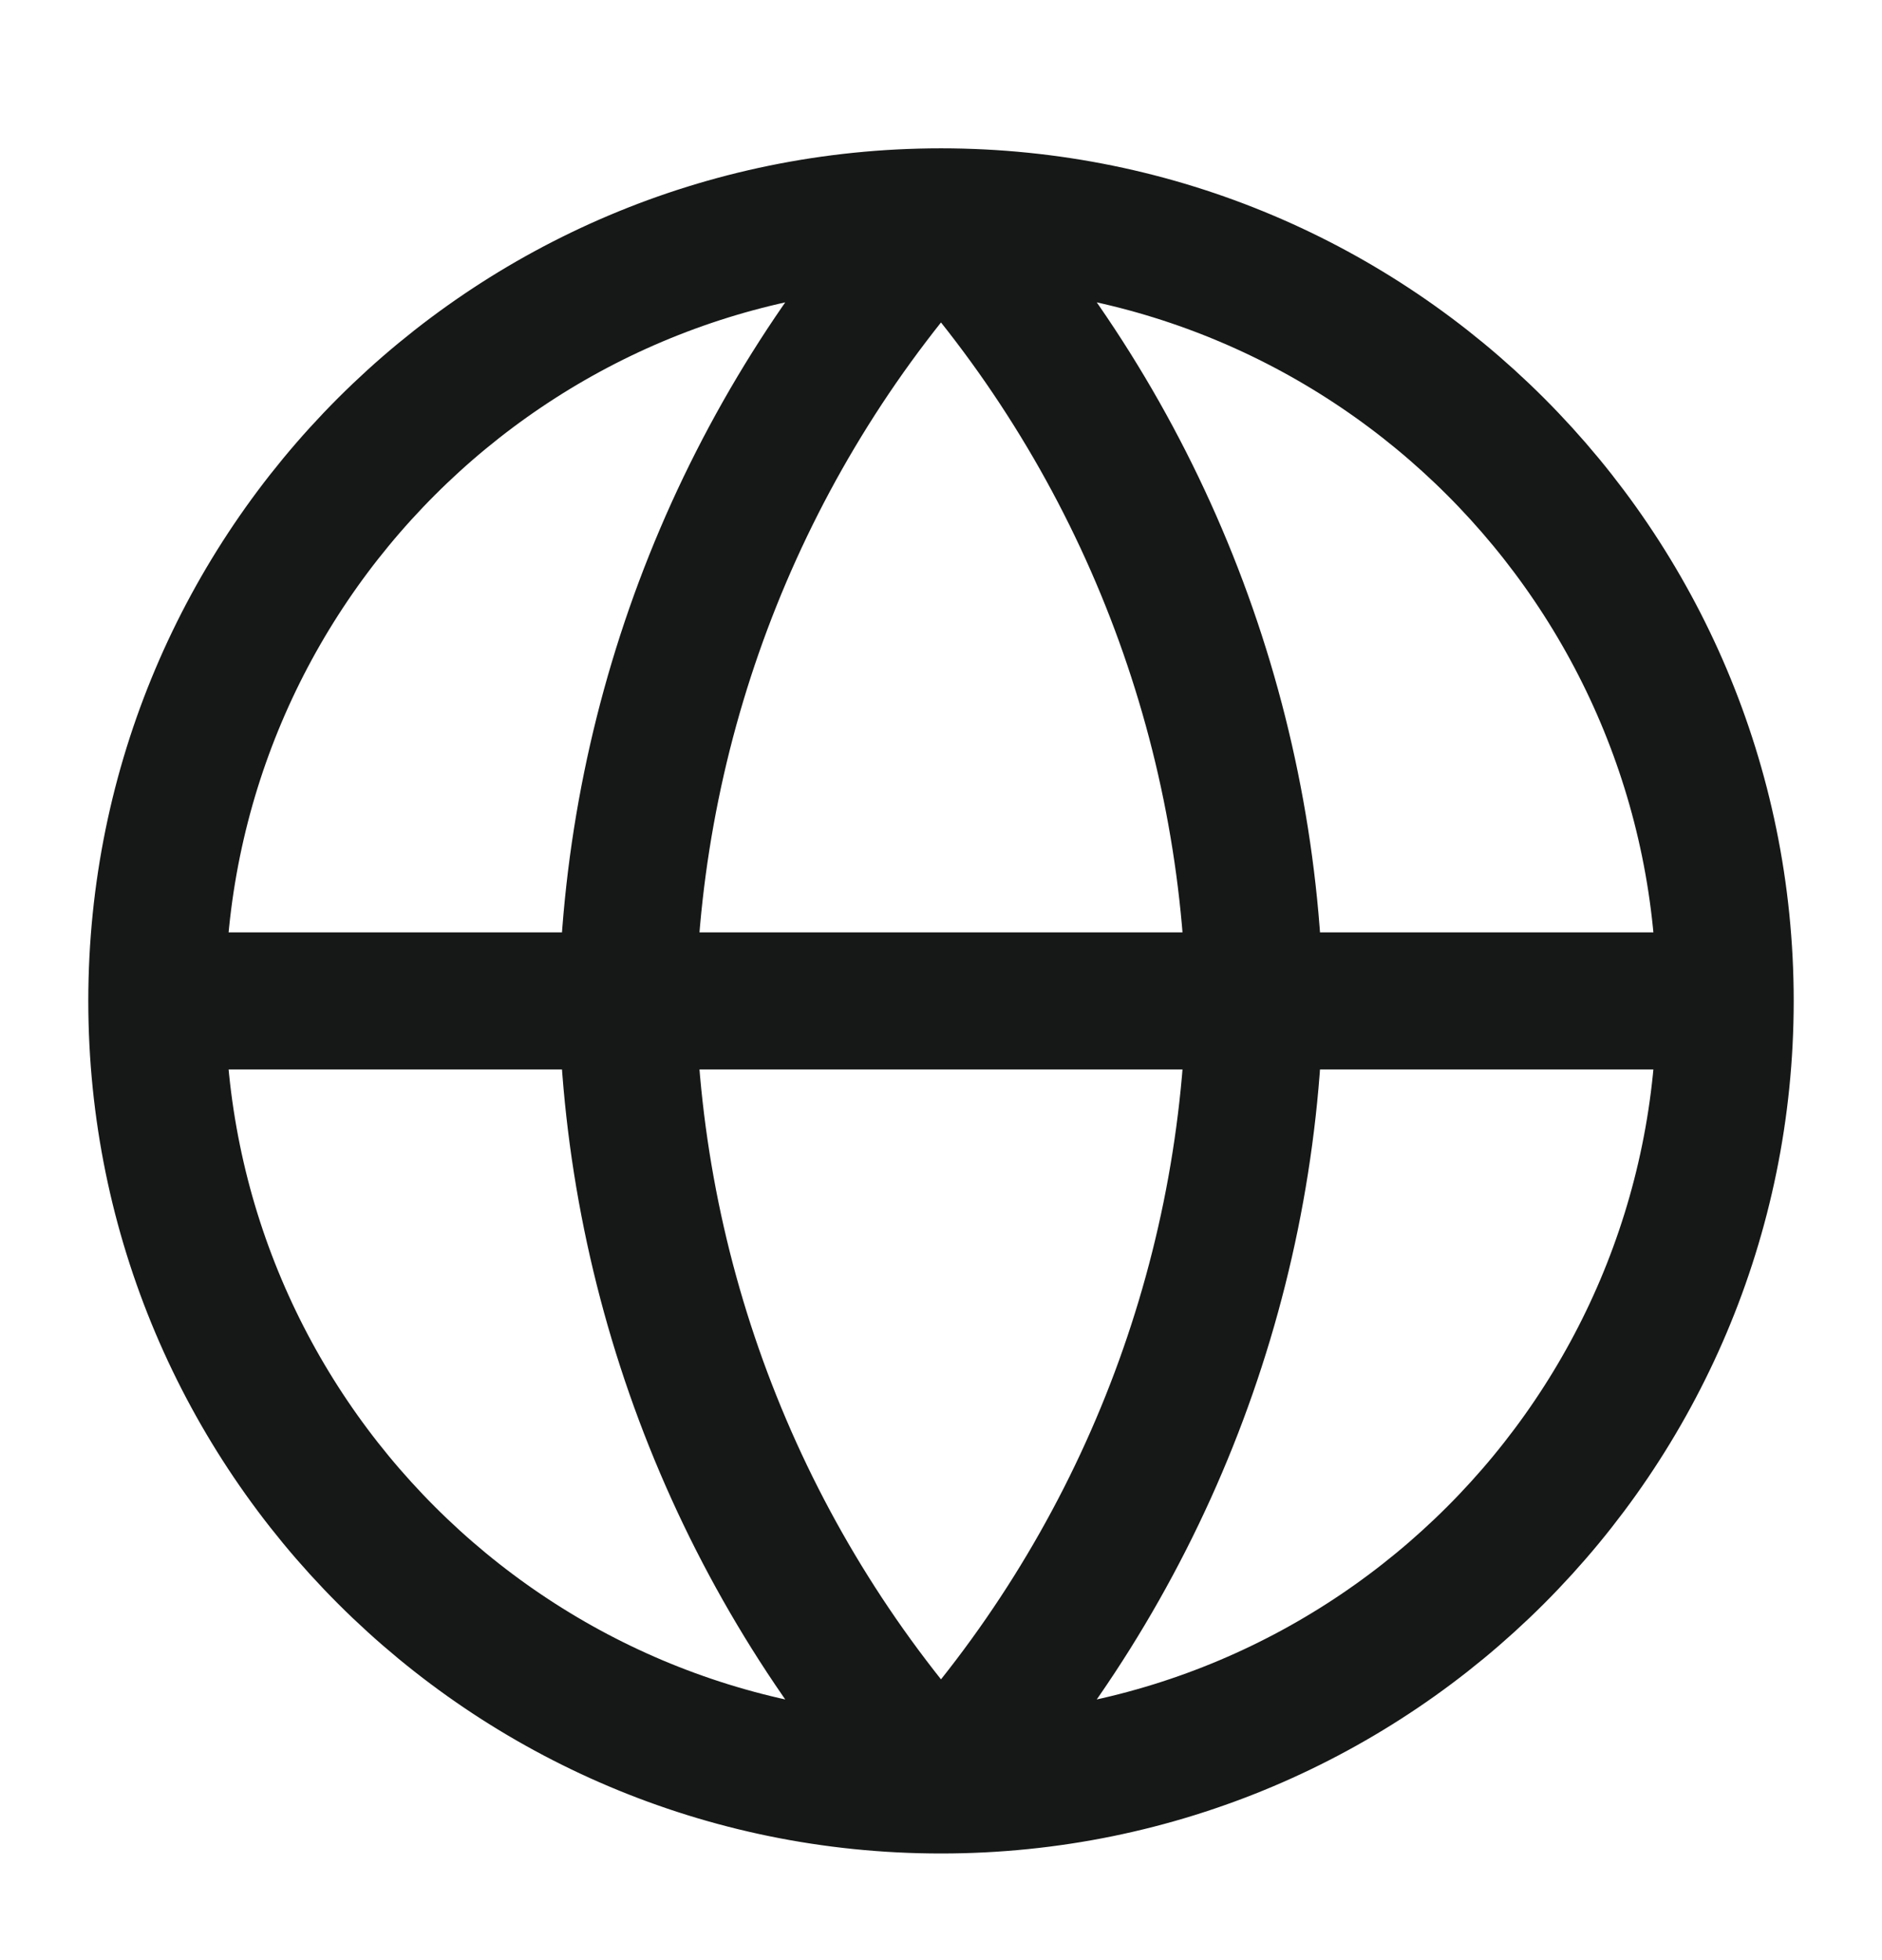 <svg width="24" height="25" viewBox="0 0 24 25" fill="none" xmlns="http://www.w3.org/2000/svg">
<path d="M22 12.766C22 18.288 17.523 22.766 12 22.766M22 12.766C22 7.243 17.523 2.766 12 2.766M22 12.766H2M12 22.766C6.477 22.766 2 18.288 2 12.766M12 22.766C14.501 20.027 15.923 16.474 16 12.766C15.923 9.058 14.501 5.504 12 2.766M12 22.766C9.499 20.027 8.077 16.474 8 12.766C8.077 9.058 9.499 5.504 12 2.766M2 12.766C2 7.243 6.477 2.766 12 2.766" stroke="#161717" stroke-width="1.748" stroke-linecap="round" stroke-linejoin="round"/>
</svg>
